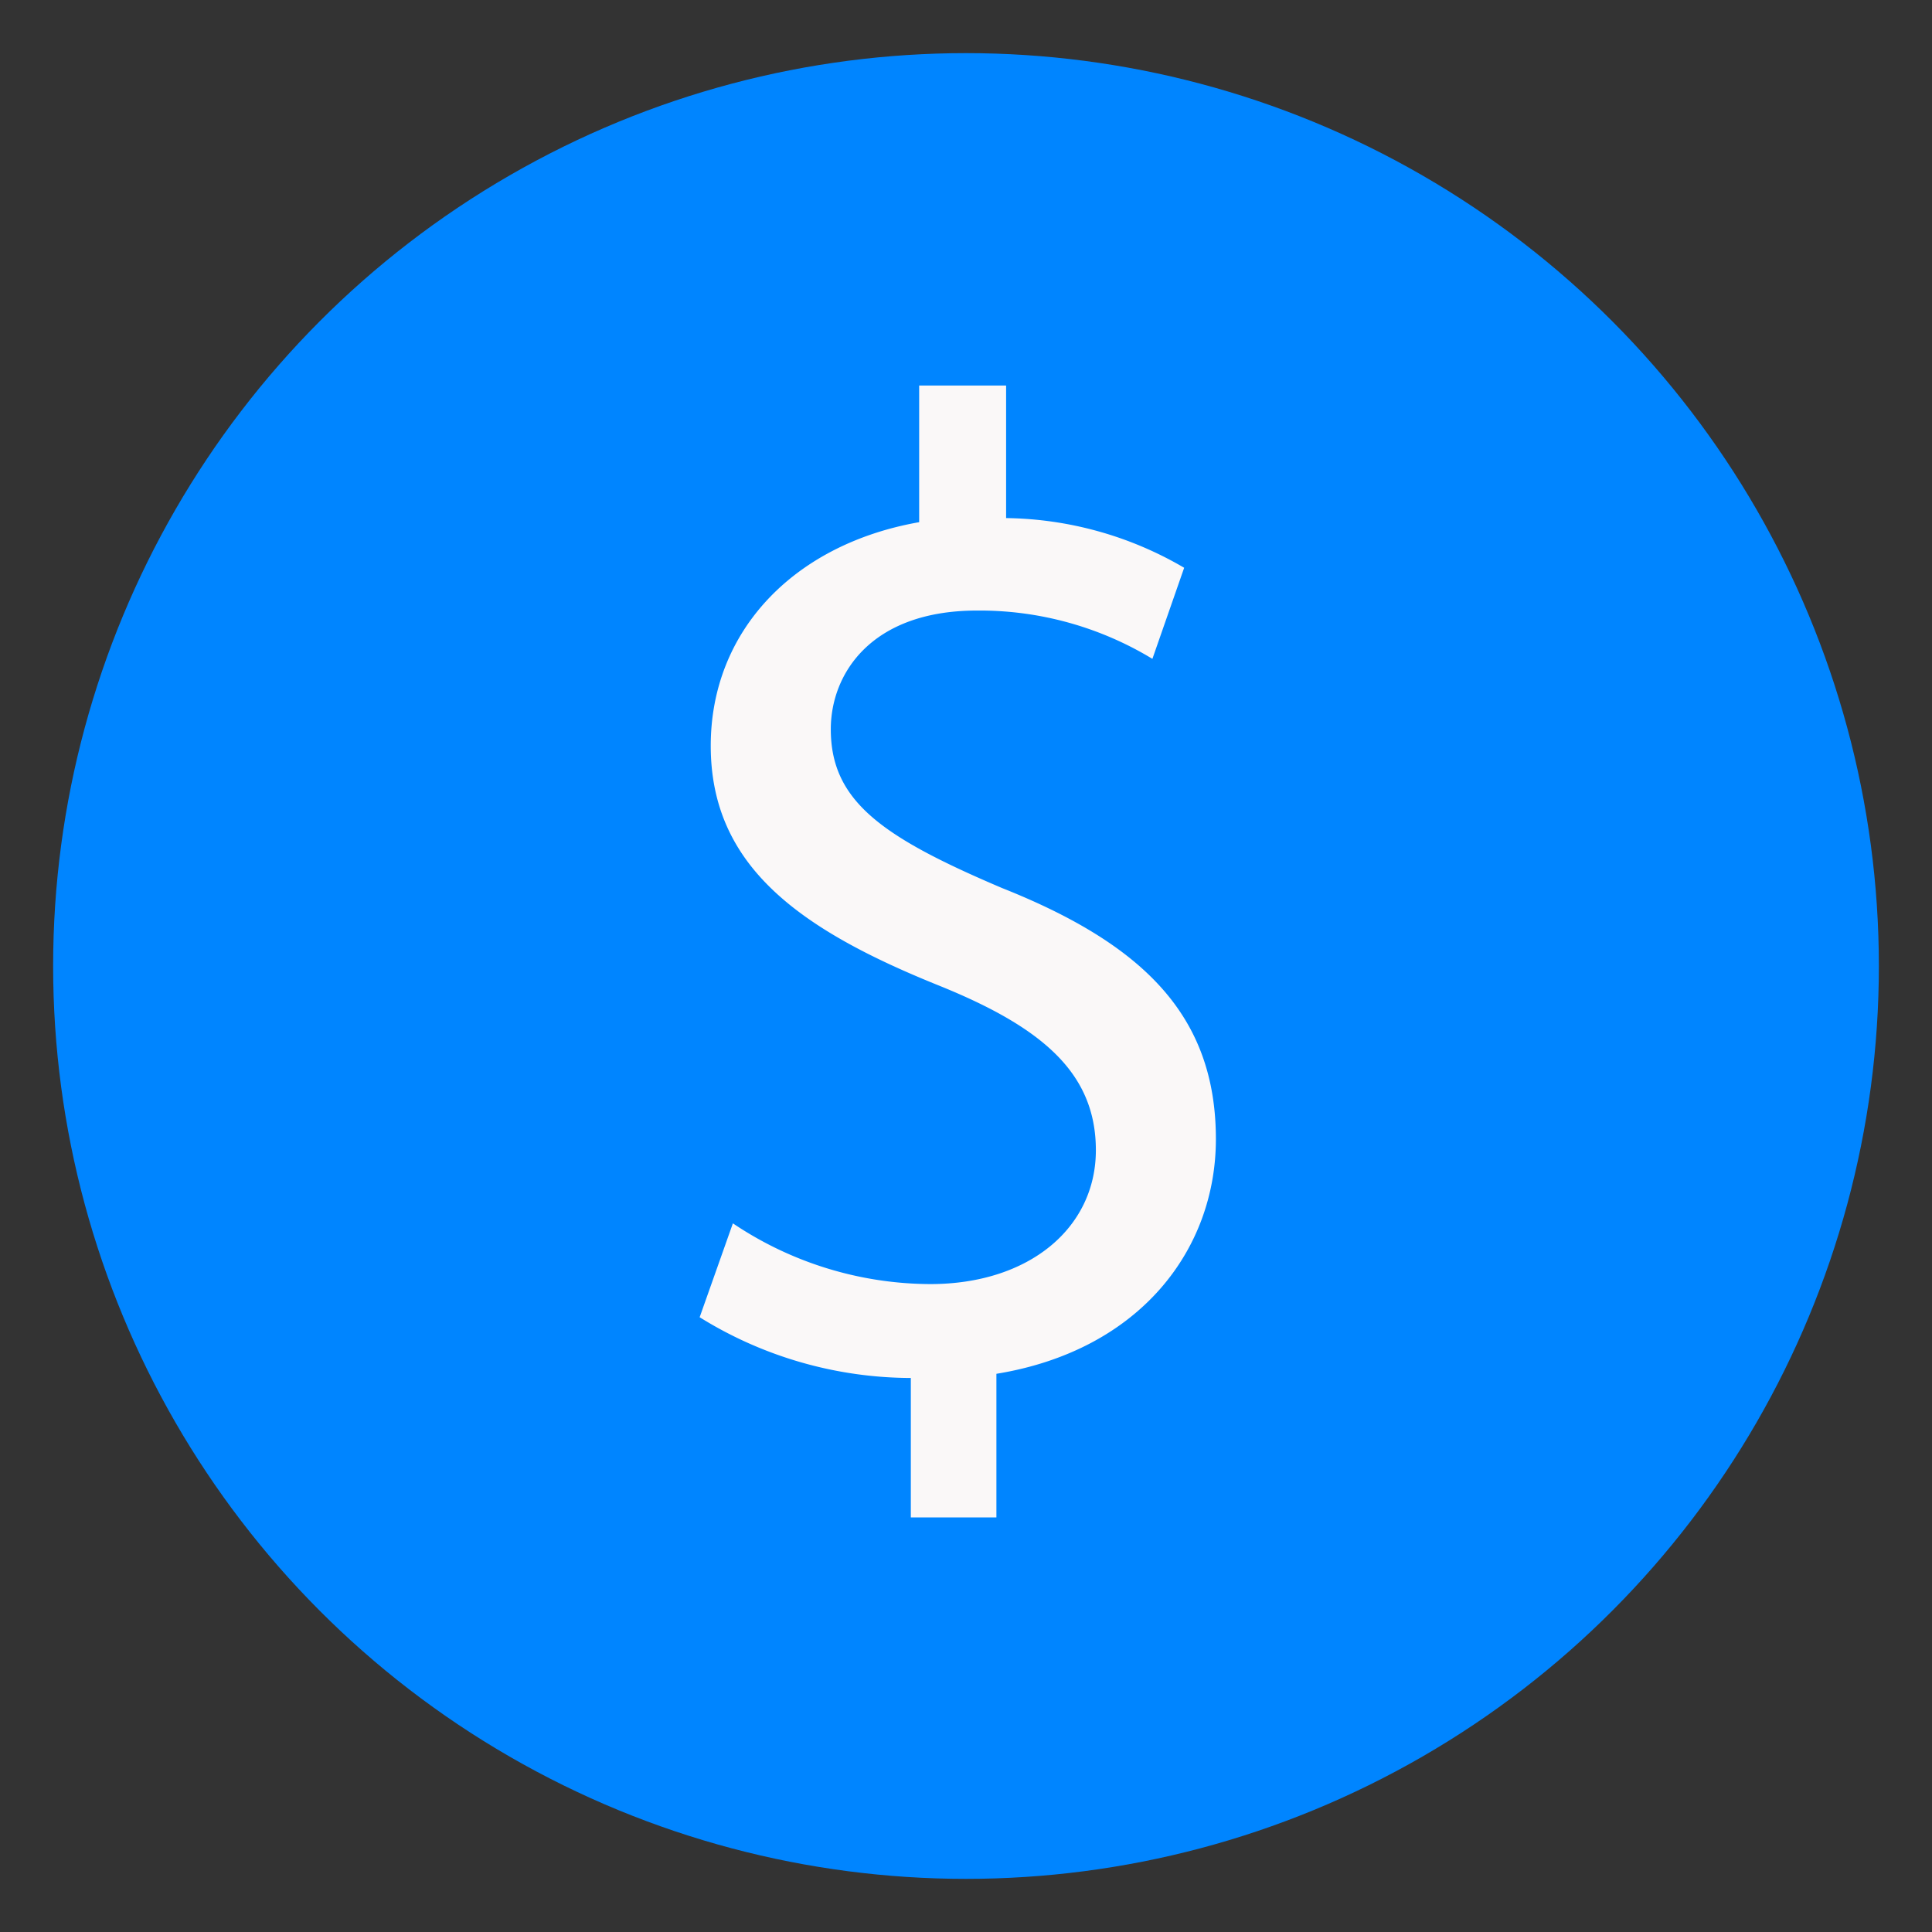 <svg xmlns="http://www.w3.org/2000/svg" width="50" height="50" viewBox="0 0 50 50">
  <rect x="0" y="0" width="50" height="50" fill="#333333" stroke="none"/>
  <defs>
    <style>
      .cls-1 {
        fill: #0085ff;
      }

      .cls-2 {
        fill: #faf8f8;
        fill-rule: evenodd;
      }
    </style>
  </defs>
  <circle class="cls-1" cx="25" cy="25" r="23.625"/>
  <path id="_" data-name="$" class="cls-2" d="M18.107,34.09a10.4,10.4,0,0,0,5.465,1.572v3.608h2.215V35.554c3.715-.607,5.68-3.215,5.68-6.073,0-3.179-1.858-5.037-5.537-6.5-3.108-1.322-4.429-2.25-4.429-4.108,0-1.429,1.036-3.072,3.786-3.072a8.62,8.62,0,0,1,4.537,1.25l0.822-2.357a9.338,9.338,0,0,0-4.608-1.286V9.978h-2.25v3.536c-3.251.572-5.394,2.822-5.394,5.787,0,3.108,2.286,4.751,5.93,6.215,2.643,1.072,4.037,2.25,4.037,4.251s-1.715,3.465-4.286,3.465a9.213,9.213,0,0,1-5.108-1.572Z"/>
</svg>

